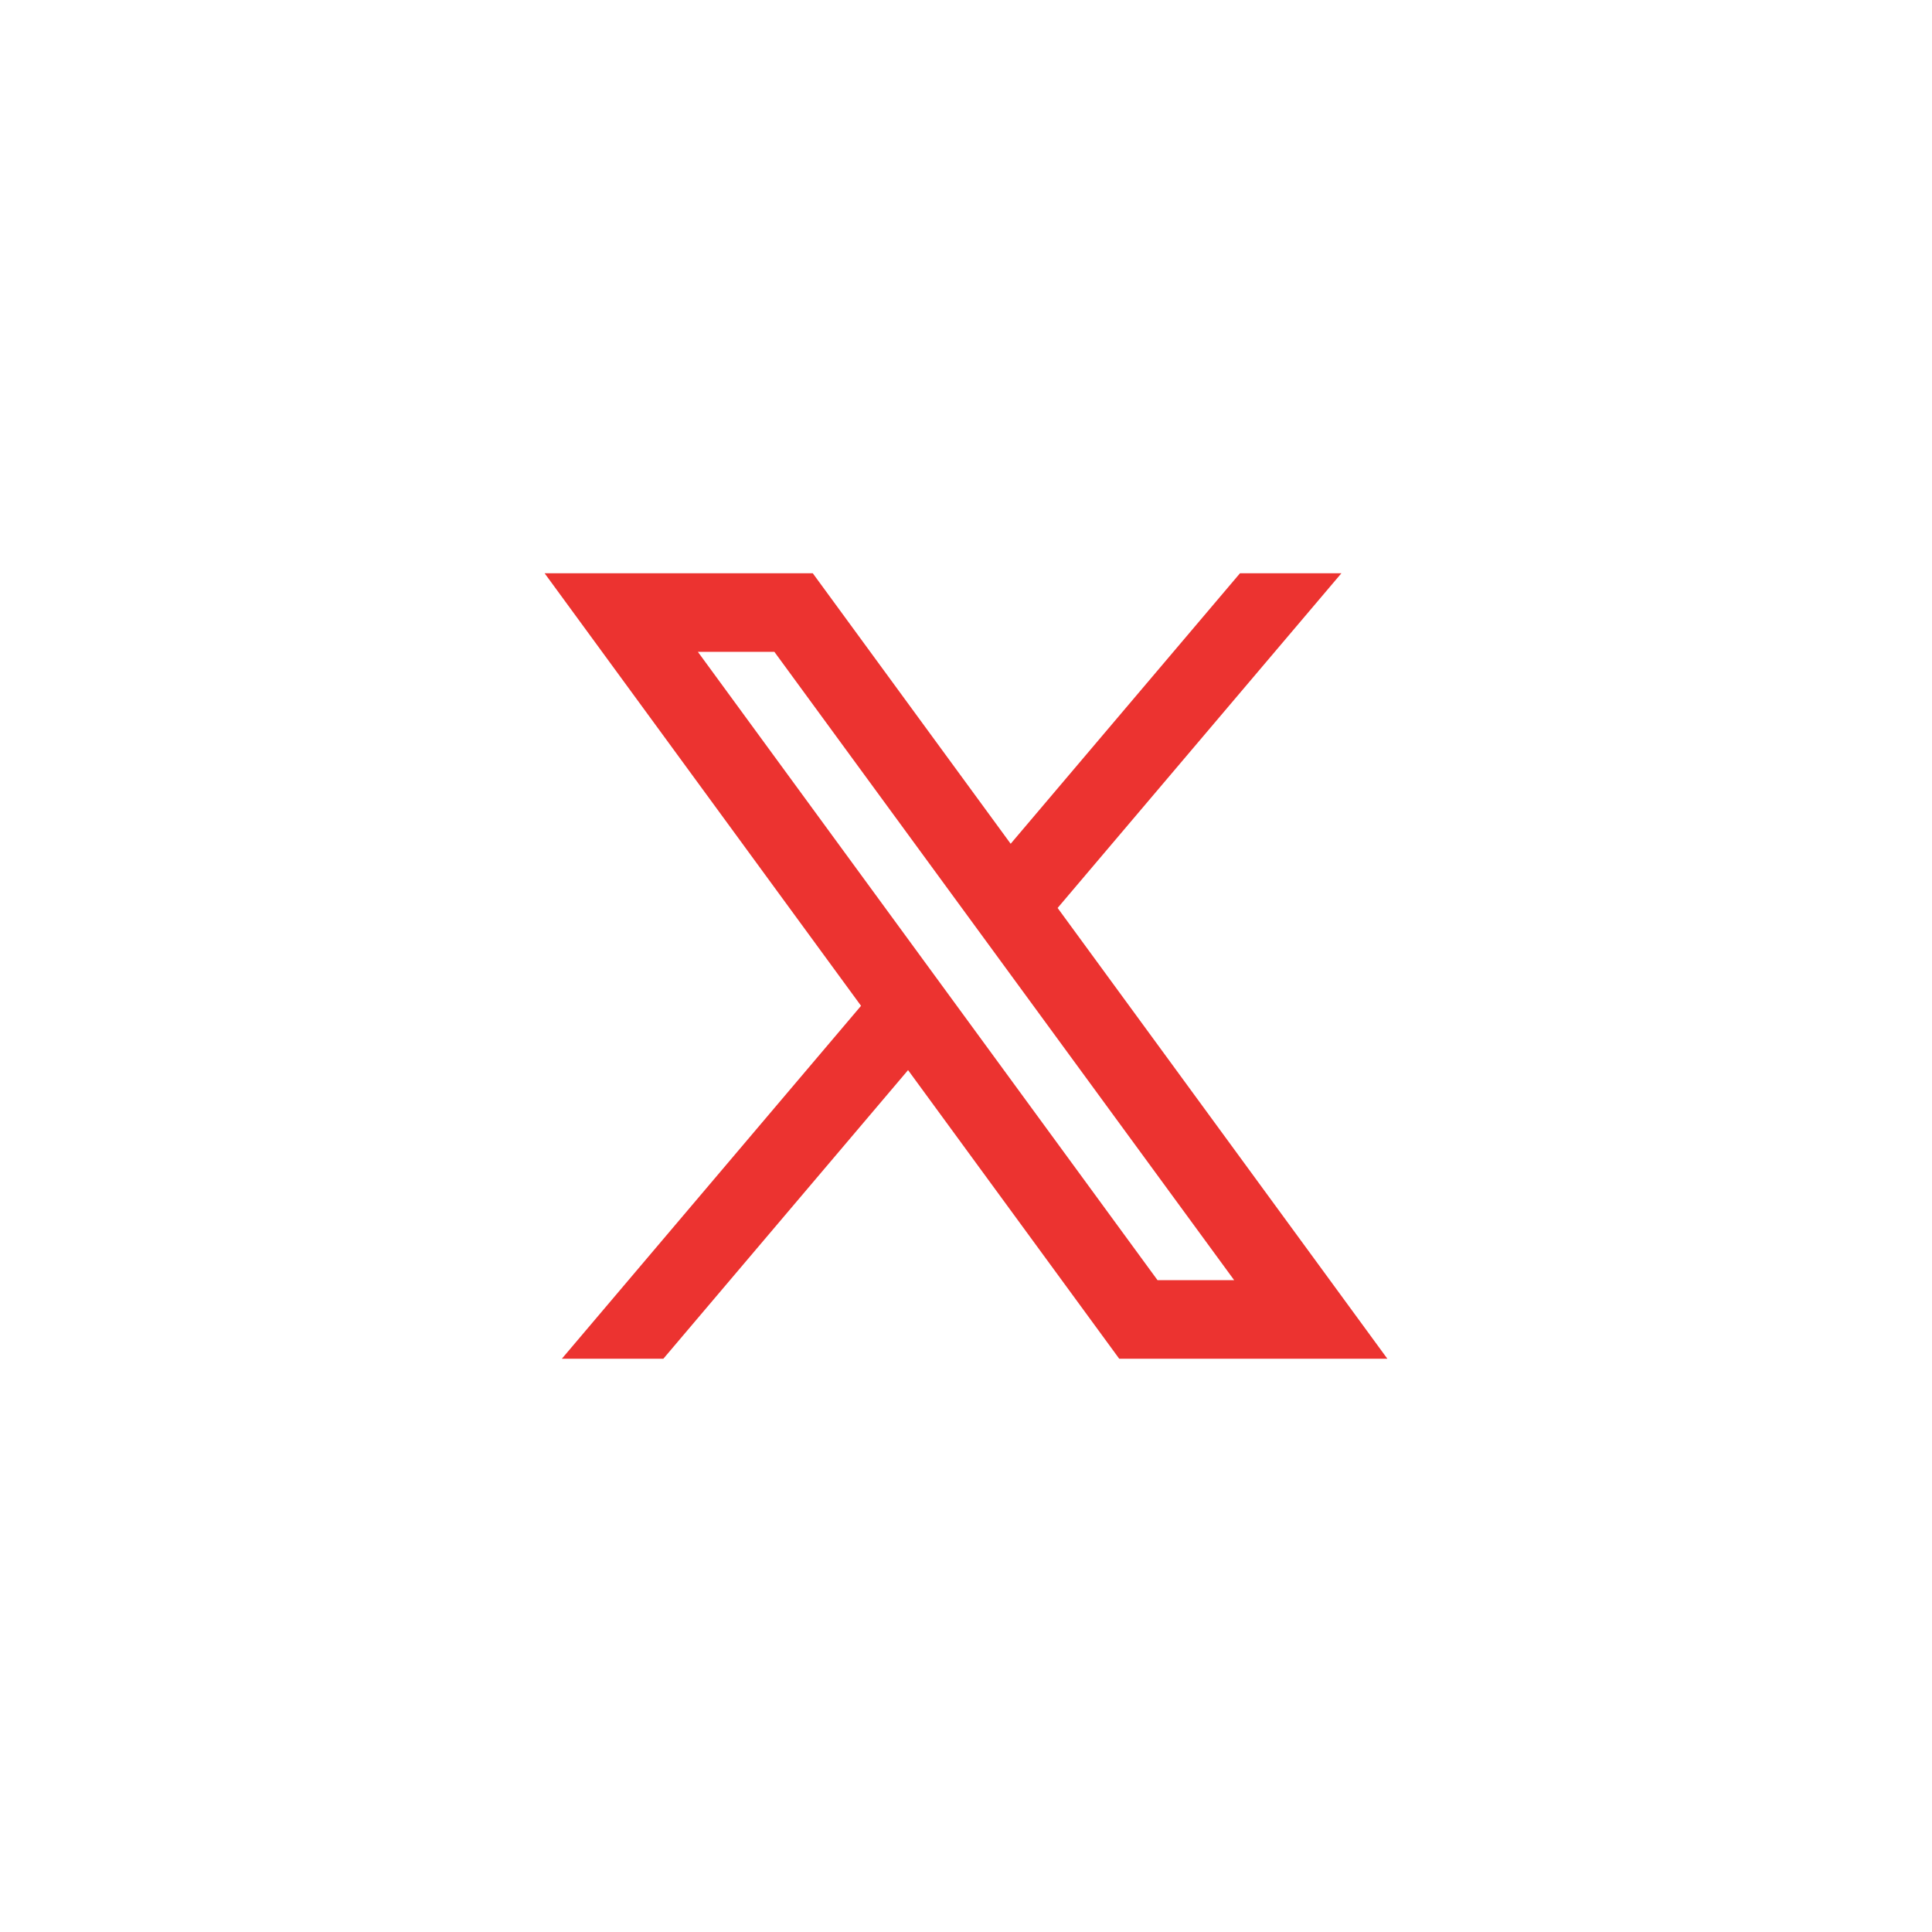 <svg xmlns="http://www.w3.org/2000/svg" xmlns:xlink="http://www.w3.org/1999/xlink" viewBox="0 0 100 100">
  <defs>
    <clipPath id="clip-social-twitter">
      <rect width="100" height="100"/>
    </clipPath>
  </defs>
  <g id="social-twitter" clip-path="url(#clip-social-twitter)">
    <path id="Subtraction_1" data-name="Subtraction 1" d="M267.588-110.311H253.708l16.378,22.389L254.6-69.655h5.254l12.666-14.939L283.45-69.655h13.879L280.261-92.987l14.688-17.323H289.7l-11.869,14Zm17.845,36.59L261.64-106.245H265.6L289.4-73.721Z" transform="translate(-225.519 139.983)" fill="#ec3330"/>
  </g>
</svg>
